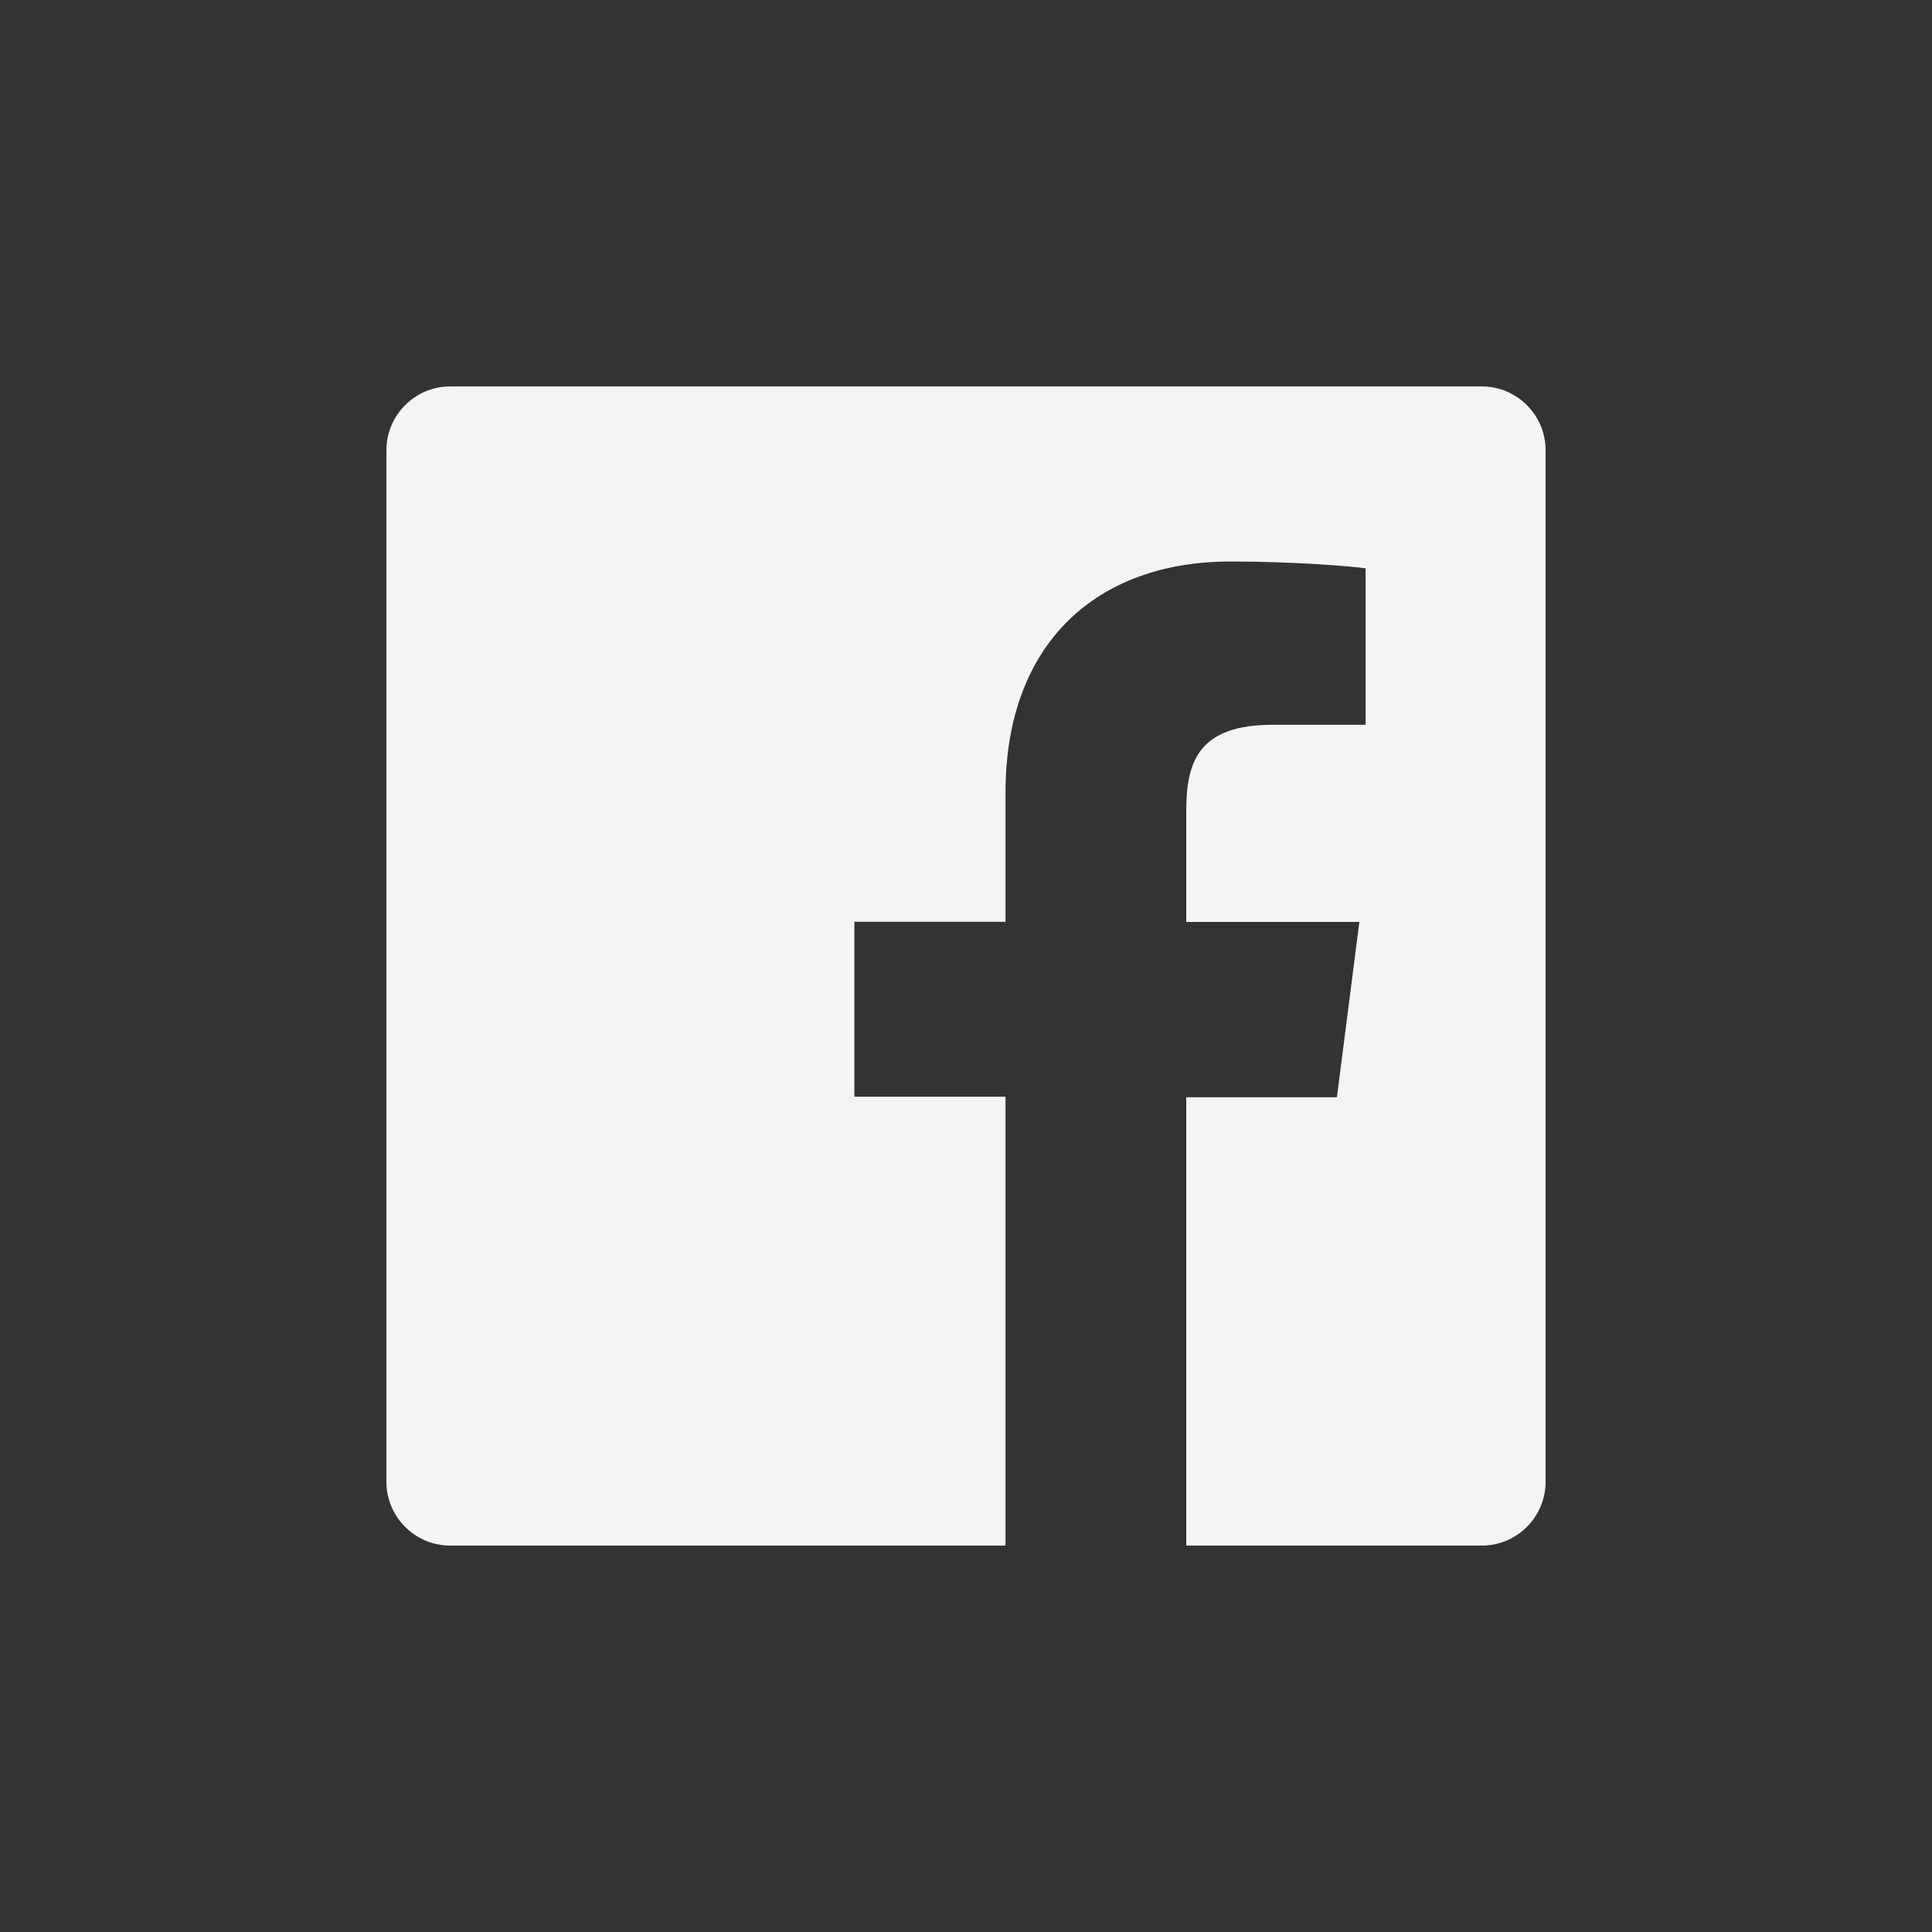 <svg
    width="50px"
    height="50px"
    viewBox="0 0 60 60"
    fill="none"
    xmlns="http://www.w3.org/2000/svg"
  >
    <rect x="0" y="0" width="60" height="60" fill="#333333" stroke="none"/>
    <title>Bulder på facebook</title>
    <path
      d="M46.014 12H13.986C12.889 12 12 12.889 12 13.986V46.014C12 47.112 12.889 48 13.986 48H31.227V34.059H26.534V28.628H31.227V24.615C31.227 19.966 34.068 17.438 38.215 17.438C40.203 17.438 41.911 17.583 42.41 17.649V22.509H39.528C37.278 22.509 36.84 23.59 36.84 25.166V28.632H42.216L41.519 34.077H36.84V48H46.013C47.112 48 48 47.112 48 46.014V13.986C48 12.889 47.112 12 46.014 12Z"
      fill="#F6F3F3"
    />
  </svg>